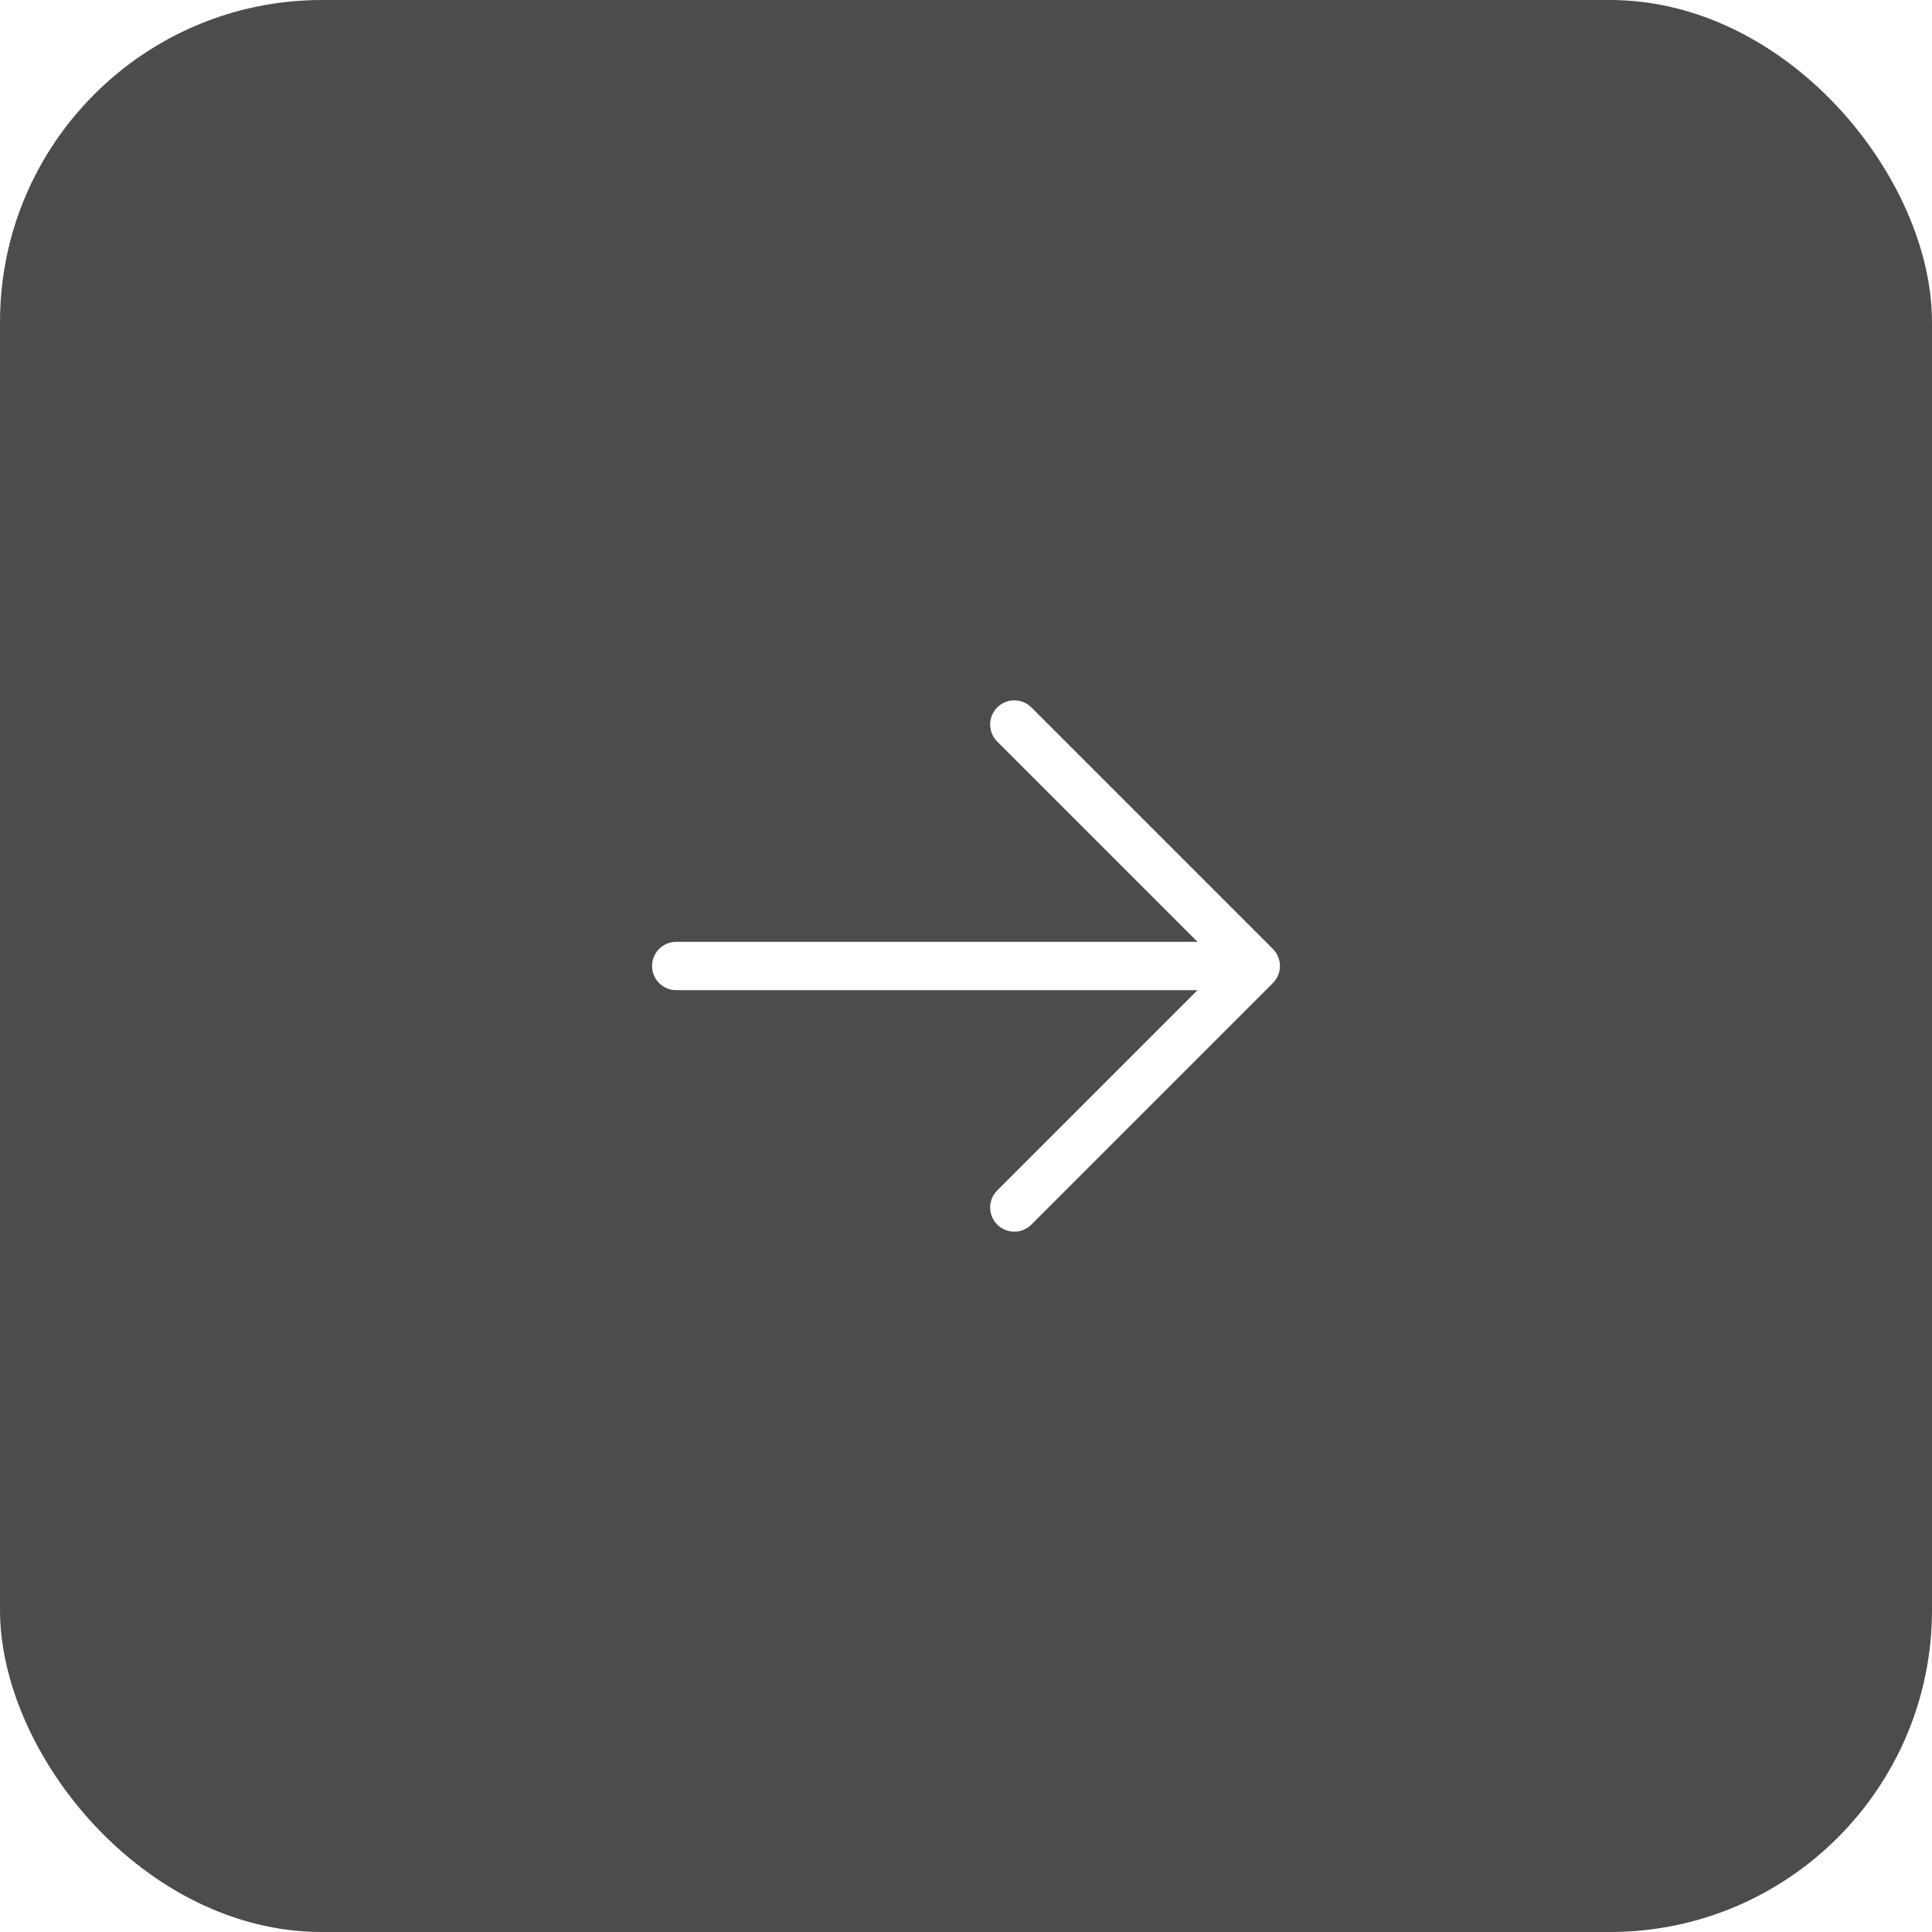<?xml version="1.0" encoding="UTF-8"?> <svg xmlns="http://www.w3.org/2000/svg" width="60" height="60" viewBox="0 0 60 60" fill="none"> <g filter="url(#filter0_b_0_773)"> <rect width="60" height="60" rx="10" fill="black" fill-opacity="0.7"></rect> </g> <path d="M31.5 22.5L39 30M39 30L31.5 37.5M39 30H21" stroke="white" stroke-width="1.5" stroke-linecap="round" stroke-linejoin="round"></path> <defs> <filter id="filter0_b_0_773" x="-24" y="-24" width="108" height="108" filterUnits="userSpaceOnUse" color-interpolation-filters="sRGB"> <feFlood flood-opacity="0" result="BackgroundImageFix"></feFlood> <feGaussianBlur in="BackgroundImageFix" stdDeviation="12"></feGaussianBlur> <feComposite in2="SourceAlpha" operator="in" result="effect1_backgroundBlur_0_773"></feComposite> <feBlend mode="normal" in="SourceGraphic" in2="effect1_backgroundBlur_0_773" result="shape"></feBlend> </filter> </defs> </svg> 